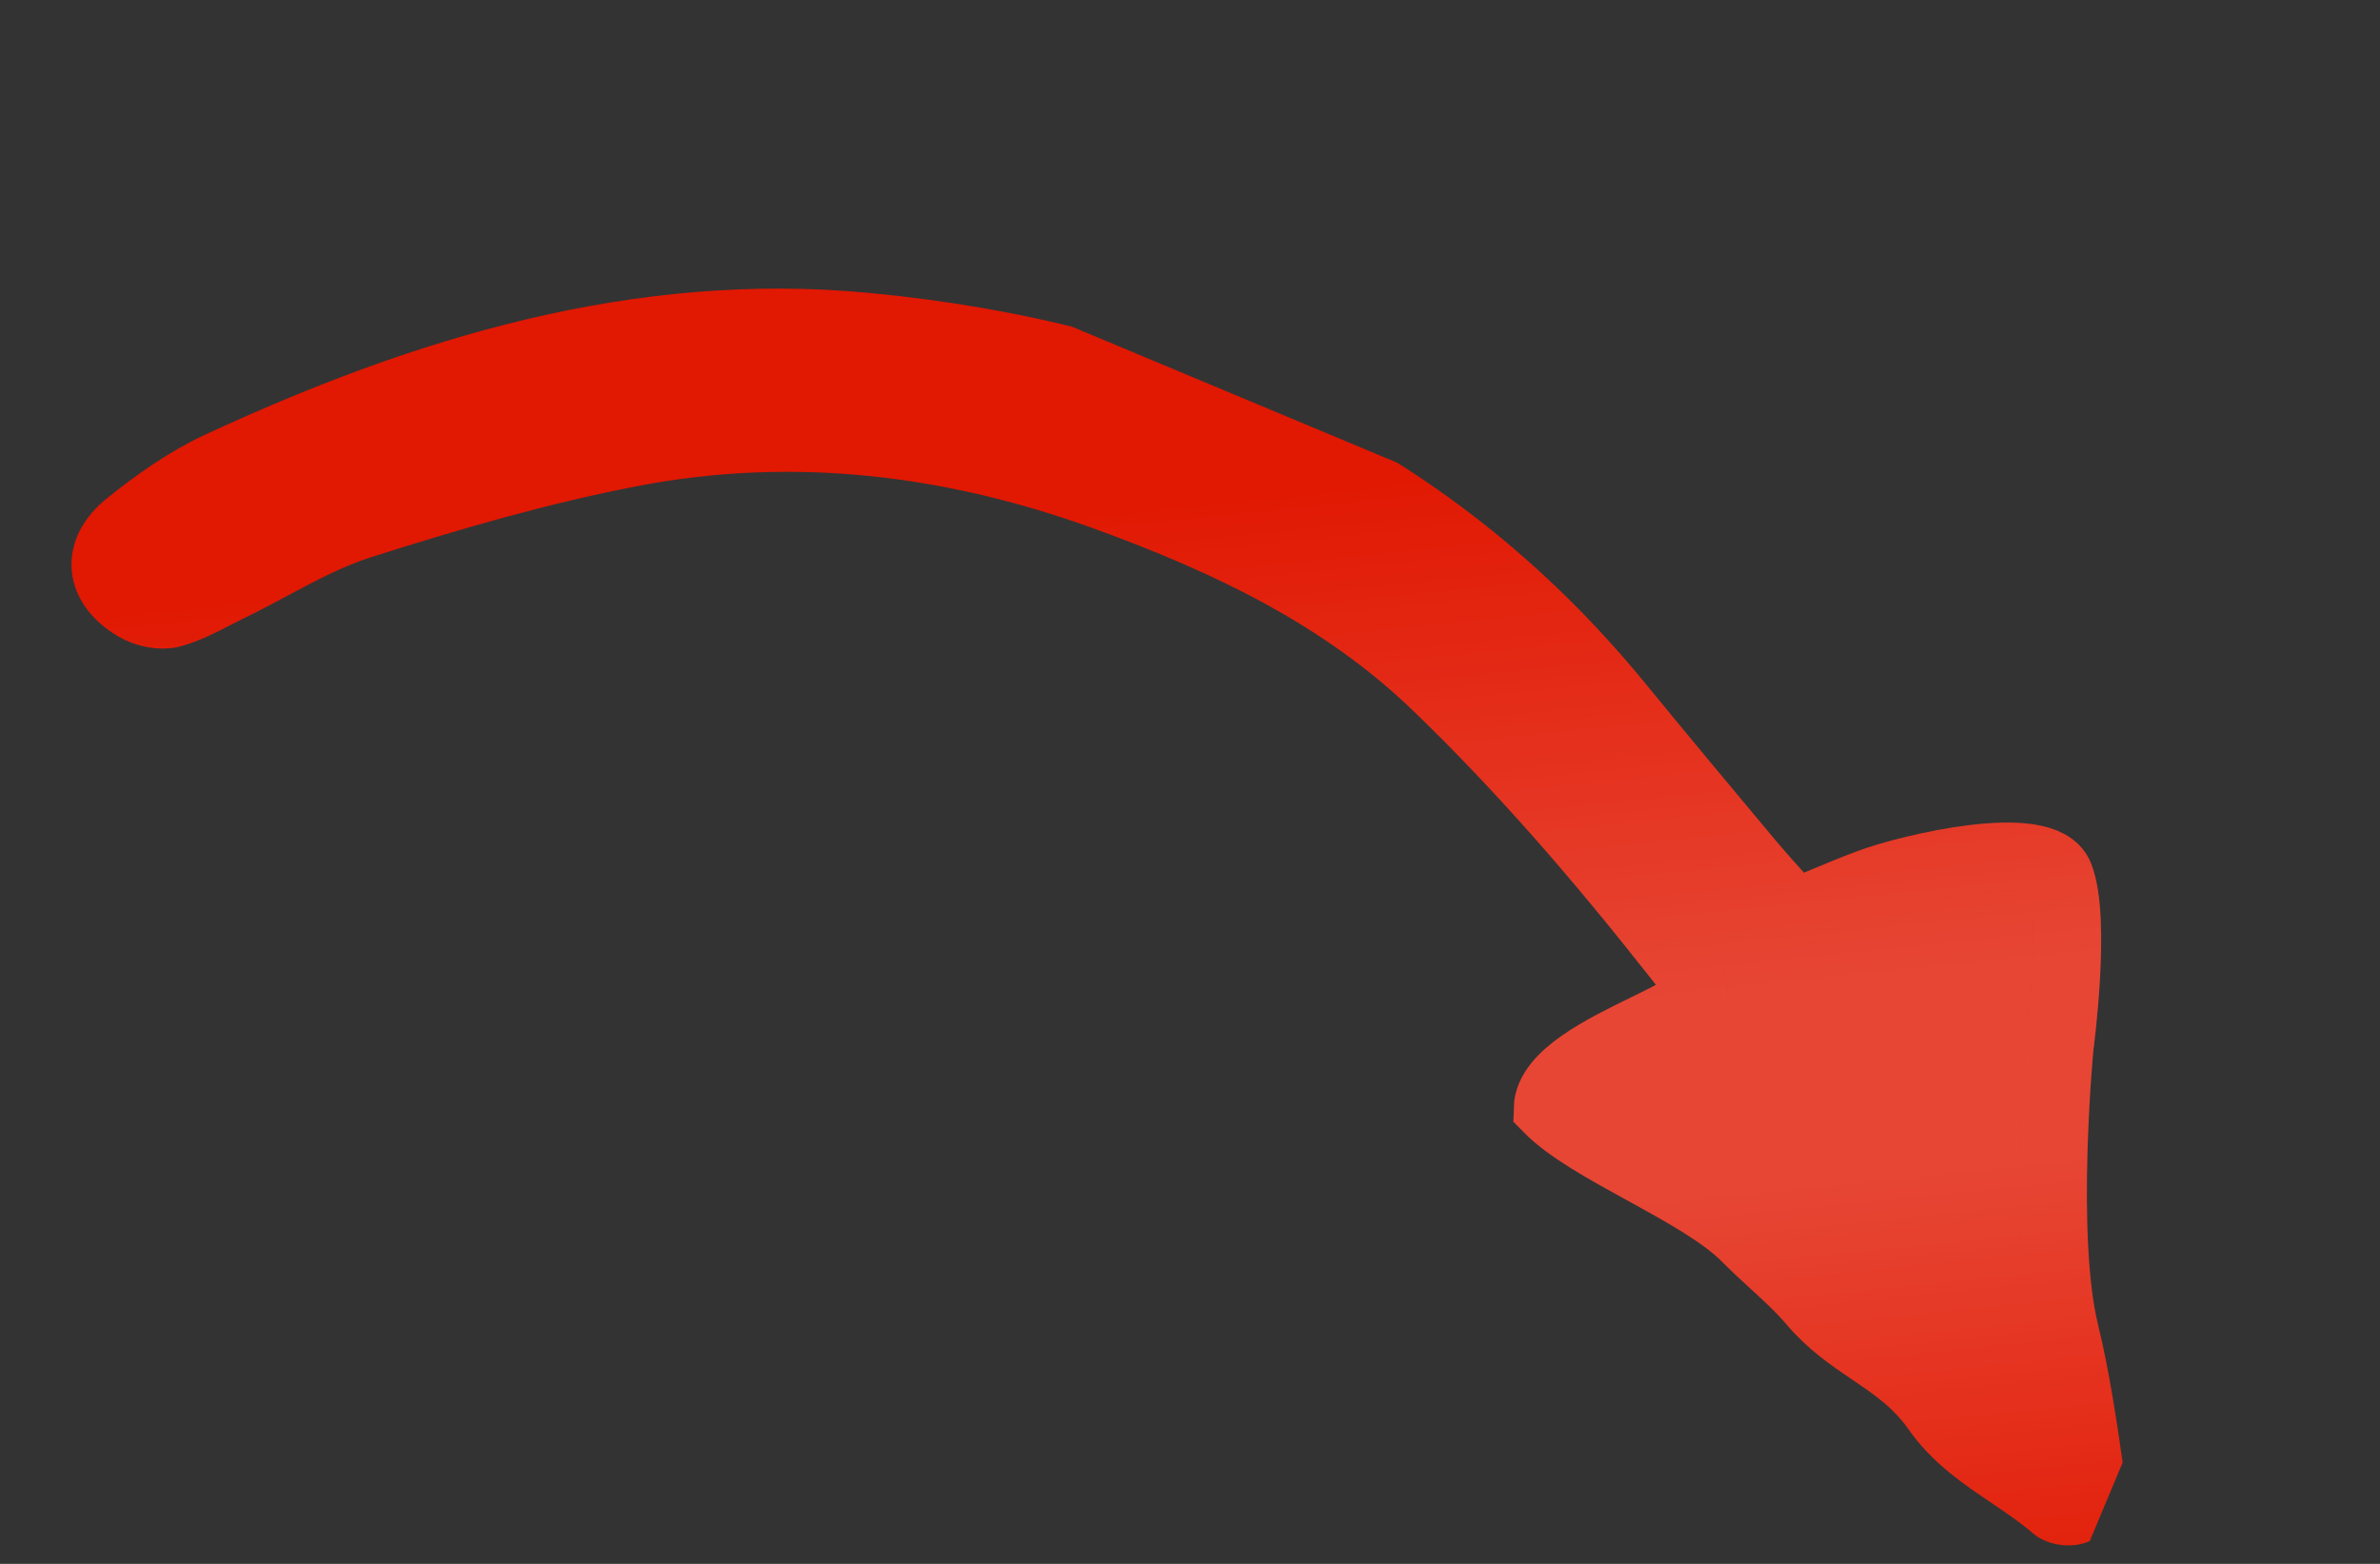 <?xml version="1.0" encoding="UTF-8"?> <svg xmlns="http://www.w3.org/2000/svg" width="35" height="23" viewBox="0 0 35 23" fill="none"><rect x="0" y="0" width="35" height="23" fill="#333333" stroke="none"/><g clip-path="url(#clip0_3927_1090)"><path d="M26.393 13.434C26.519 13.382 26.639 13.331 26.756 13.282C27.011 13.175 27.25 13.075 27.492 12.985C28.098 12.761 30.053 12.298 30.285 12.879C30.541 13.518 30.288 15.392 30.288 15.392C30.288 15.392 30.021 18.181 30.366 19.593C30.535 20.287 30.637 20.998 30.739 21.706C30.746 21.755 30.753 21.804 30.76 21.852C30.776 21.959 30.646 22.121 30.541 22.2C30.475 22.25 30.293 22.232 30.224 22.173C30.019 21.995 29.794 21.844 29.57 21.692C29.169 21.422 28.768 21.152 28.475 20.733C28.195 20.334 27.86 20.107 27.518 19.876C27.22 19.674 26.917 19.469 26.642 19.142C26.477 18.947 26.264 18.752 26.055 18.561C25.923 18.439 25.792 18.319 25.677 18.202C25.337 17.857 24.748 17.534 24.17 17.216C23.613 16.91 23.065 16.609 22.761 16.299C22.775 15.815 23.587 15.419 24.211 15.115C24.516 14.966 24.775 14.839 24.875 14.735C24.975 14.461 24.811 14.256 24.665 14.073C24.651 14.056 24.638 14.04 24.625 14.023C23.535 12.64 22.39 11.307 21.12 10.085C19.736 8.752 18.044 7.953 16.276 7.31C14.01 6.485 11.667 6.2 9.292 6.656C7.946 6.914 6.62 7.301 5.313 7.716C4.848 7.863 4.41 8.097 3.972 8.331C3.767 8.44 3.562 8.55 3.354 8.65C3.285 8.684 3.216 8.719 3.147 8.755C2.944 8.859 2.741 8.964 2.525 9.023C2.366 9.067 2.141 9.017 1.992 8.929C1.452 8.609 1.397 8.112 1.886 7.719C2.3 7.386 2.747 7.069 3.226 6.847C6.241 5.451 9.384 4.487 12.739 4.806C17.112 5.222 20.94 6.861 23.807 10.365C24.437 11.134 25.073 11.898 25.71 12.659C25.858 12.836 26.013 13.008 26.169 13.183C26.244 13.266 26.318 13.349 26.393 13.434Z" fill="#4F4C4C"></path><path d="M26.393 13.434C26.519 13.382 26.639 13.331 26.756 13.282C27.011 13.175 27.25 13.075 27.492 12.985C28.098 12.761 30.053 12.298 30.285 12.879C30.541 13.518 30.288 15.392 30.288 15.392C30.288 15.392 30.021 18.181 30.366 19.593C30.535 20.287 30.637 20.998 30.739 21.706C30.746 21.755 30.753 21.804 30.76 21.852C30.776 21.959 30.646 22.121 30.541 22.2C30.475 22.25 30.293 22.232 30.224 22.173C30.019 21.995 29.794 21.844 29.57 21.692C29.169 21.422 28.768 21.152 28.475 20.733C28.195 20.334 27.86 20.107 27.518 19.876C27.22 19.674 26.917 19.469 26.642 19.142C26.477 18.947 26.264 18.752 26.055 18.561C25.923 18.439 25.792 18.319 25.677 18.202C25.337 17.857 24.748 17.534 24.17 17.216C23.613 16.91 23.065 16.609 22.761 16.299C22.775 15.815 23.587 15.419 24.211 15.115C24.516 14.966 24.775 14.839 24.875 14.735C24.975 14.461 24.811 14.256 24.665 14.073C24.651 14.056 24.638 14.04 24.625 14.023C23.535 12.64 22.39 11.307 21.12 10.085C19.736 8.752 18.044 7.953 16.276 7.31C14.01 6.485 11.667 6.2 9.292 6.656C7.946 6.914 6.62 7.301 5.313 7.716C4.848 7.863 4.41 8.097 3.972 8.331C3.767 8.44 3.562 8.55 3.354 8.65C3.285 8.684 3.216 8.719 3.147 8.755C2.944 8.859 2.741 8.964 2.525 9.023C2.366 9.067 2.141 9.017 1.992 8.929C1.452 8.609 1.397 8.112 1.886 7.719C2.3 7.386 2.747 7.069 3.226 6.847C6.241 5.451 9.384 4.487 12.739 4.806C17.112 5.222 20.94 6.861 23.807 10.365C24.437 11.134 25.073 11.898 25.71 12.659C25.858 12.836 26.013 13.008 26.169 13.183C26.244 13.266 26.318 13.349 26.393 13.434Z" fill="#62403C"></path><path d="M26.393 13.434C26.519 13.382 26.639 13.331 26.756 13.282C27.011 13.175 27.25 13.075 27.492 12.985C28.098 12.761 30.053 12.298 30.285 12.879C30.541 13.518 30.288 15.392 30.288 15.392C30.288 15.392 30.021 18.181 30.366 19.593C30.535 20.287 30.637 20.998 30.739 21.706C30.746 21.755 30.753 21.804 30.76 21.852C30.776 21.959 30.646 22.121 30.541 22.2C30.475 22.25 30.293 22.232 30.224 22.173C30.019 21.995 29.794 21.844 29.57 21.692C29.169 21.422 28.768 21.152 28.475 20.733C28.195 20.334 27.86 20.107 27.518 19.876C27.22 19.674 26.917 19.469 26.642 19.142C26.477 18.947 26.264 18.752 26.055 18.561C25.923 18.439 25.792 18.319 25.677 18.202C25.337 17.857 24.748 17.534 24.17 17.216C23.613 16.91 23.065 16.609 22.761 16.299C22.775 15.815 23.587 15.419 24.211 15.115C24.516 14.966 24.775 14.839 24.875 14.735C24.975 14.461 24.811 14.256 24.665 14.073C24.651 14.056 24.638 14.04 24.625 14.023C23.535 12.64 22.39 11.307 21.12 10.085C19.736 8.752 18.044 7.953 16.276 7.31C14.01 6.485 11.667 6.2 9.292 6.656C7.946 6.914 6.62 7.301 5.313 7.716C4.848 7.863 4.41 8.097 3.972 8.331C3.767 8.44 3.562 8.55 3.354 8.65C3.285 8.684 3.216 8.719 3.147 8.755C2.944 8.859 2.741 8.964 2.525 9.023C2.366 9.067 2.141 9.017 1.992 8.929C1.452 8.609 1.397 8.112 1.886 7.719C2.3 7.386 2.747 7.069 3.226 6.847C6.241 5.451 9.384 4.487 12.739 4.806C17.112 5.222 20.94 6.861 23.807 10.365C24.437 11.134 25.073 11.898 25.71 12.659C25.858 12.836 26.013 13.008 26.169 13.183C26.244 13.266 26.318 13.349 26.393 13.434Z" fill="#E11802"></path><path d="M26.393 13.434C26.519 13.382 26.639 13.331 26.756 13.282C27.011 13.175 27.25 13.075 27.492 12.985C28.098 12.761 30.053 12.298 30.285 12.879C30.541 13.518 30.288 15.392 30.288 15.392C30.288 15.392 30.021 18.181 30.366 19.593C30.535 20.287 30.637 20.998 30.739 21.706C30.746 21.755 30.753 21.804 30.76 21.852C30.776 21.959 30.646 22.121 30.541 22.2C30.475 22.25 30.293 22.232 30.224 22.173C30.019 21.995 29.794 21.844 29.57 21.692C29.169 21.422 28.768 21.152 28.475 20.733C28.195 20.334 27.86 20.107 27.518 19.876C27.22 19.674 26.917 19.469 26.642 19.142C26.477 18.947 26.264 18.752 26.055 18.561C25.923 18.439 25.792 18.319 25.677 18.202C25.337 17.857 24.748 17.534 24.17 17.216C23.613 16.91 23.065 16.609 22.761 16.299C22.775 15.815 23.587 15.419 24.211 15.115C24.516 14.966 24.775 14.839 24.875 14.735C24.975 14.461 24.811 14.256 24.665 14.073C24.651 14.056 24.638 14.04 24.625 14.023C23.535 12.64 22.39 11.307 21.12 10.085C19.736 8.752 18.044 7.953 16.276 7.31C14.01 6.485 11.667 6.2 9.292 6.656C7.946 6.914 6.62 7.301 5.313 7.716C4.848 7.863 4.41 8.097 3.972 8.331C3.767 8.44 3.562 8.55 3.354 8.65C3.285 8.684 3.216 8.719 3.147 8.755C2.944 8.859 2.741 8.964 2.525 9.023C2.366 9.067 2.141 9.017 1.992 8.929C1.452 8.609 1.397 8.112 1.886 7.719C2.3 7.386 2.747 7.069 3.226 6.847C6.241 5.451 9.384 4.487 12.739 4.806C17.112 5.222 20.94 6.861 23.807 10.365C24.437 11.134 25.073 11.898 25.71 12.659C25.858 12.836 26.013 13.008 26.169 13.183C26.244 13.266 26.318 13.349 26.393 13.434Z" fill="url(#paint0_linear_3927_1090)" fill-opacity="0.2"></path><path d="M26.393 13.434C26.519 13.382 26.639 13.331 26.756 13.282C27.011 13.175 27.25 13.075 27.492 12.985C28.098 12.761 30.053 12.298 30.285 12.879C30.541 13.518 30.288 15.392 30.288 15.392C30.288 15.392 30.021 18.181 30.366 19.593C30.535 20.287 30.637 20.998 30.739 21.706C30.746 21.755 30.753 21.804 30.76 21.852C30.776 21.959 30.646 22.121 30.541 22.2C30.475 22.25 30.293 22.232 30.224 22.173C30.019 21.995 29.794 21.844 29.57 21.692C29.169 21.422 28.768 21.152 28.475 20.733C28.195 20.334 27.86 20.107 27.518 19.876C27.22 19.674 26.917 19.469 26.642 19.142C26.477 18.947 26.264 18.752 26.055 18.561C25.923 18.439 25.792 18.319 25.677 18.202C25.337 17.857 24.748 17.534 24.17 17.216C23.613 16.91 23.065 16.609 22.761 16.299C22.775 15.815 23.587 15.419 24.211 15.115C24.516 14.966 24.775 14.839 24.875 14.735C24.975 14.461 24.811 14.256 24.665 14.073C24.651 14.056 24.638 14.04 24.625 14.023C23.535 12.64 22.39 11.307 21.12 10.085C19.736 8.752 18.044 7.953 16.276 7.31C14.01 6.485 11.667 6.2 9.292 6.656C7.946 6.914 6.62 7.301 5.313 7.716C4.848 7.863 4.41 8.097 3.972 8.331C3.767 8.44 3.562 8.55 3.354 8.65C3.285 8.684 3.216 8.719 3.147 8.755C2.944 8.859 2.741 8.964 2.525 9.023C2.366 9.067 2.141 9.017 1.992 8.929C1.452 8.609 1.397 8.112 1.886 7.719C2.3 7.386 2.747 7.069 3.226 6.847C6.241 5.451 9.384 4.487 12.739 4.806C17.112 5.222 20.94 6.861 23.807 10.365C24.437 11.134 25.073 11.898 25.71 12.659C25.858 12.836 26.013 13.008 26.169 13.183C26.244 13.266 26.318 13.349 26.393 13.434Z" stroke="#E11802"></path><path d="M26.393 13.434C26.519 13.382 26.639 13.331 26.756 13.282C27.011 13.175 27.25 13.075 27.492 12.985C28.098 12.761 30.053 12.298 30.285 12.879C30.541 13.518 30.288 15.392 30.288 15.392C30.288 15.392 30.021 18.181 30.366 19.593C30.535 20.287 30.637 20.998 30.739 21.706C30.746 21.755 30.753 21.804 30.76 21.852C30.776 21.959 30.646 22.121 30.541 22.2C30.475 22.25 30.293 22.232 30.224 22.173C30.019 21.995 29.794 21.844 29.57 21.692C29.169 21.422 28.768 21.152 28.475 20.733C28.195 20.334 27.86 20.107 27.518 19.876C27.22 19.674 26.917 19.469 26.642 19.142C26.477 18.947 26.264 18.752 26.055 18.561C25.923 18.439 25.792 18.319 25.677 18.202C25.337 17.857 24.748 17.534 24.17 17.216C23.613 16.91 23.065 16.609 22.761 16.299C22.775 15.815 23.587 15.419 24.211 15.115C24.516 14.966 24.775 14.839 24.875 14.735C24.975 14.461 24.811 14.256 24.665 14.073C24.651 14.056 24.638 14.04 24.625 14.023C23.535 12.64 22.39 11.307 21.12 10.085C19.736 8.752 18.044 7.953 16.276 7.31C14.01 6.485 11.667 6.2 9.292 6.656C7.946 6.914 6.62 7.301 5.313 7.716C4.848 7.863 4.41 8.097 3.972 8.331C3.767 8.44 3.562 8.55 3.354 8.65C3.285 8.684 3.216 8.719 3.147 8.755C2.944 8.859 2.741 8.964 2.525 9.023C2.366 9.067 2.141 9.017 1.992 8.929C1.452 8.609 1.397 8.112 1.886 7.719C2.3 7.386 2.747 7.069 3.226 6.847C6.241 5.451 9.384 4.487 12.739 4.806C17.112 5.222 20.94 6.861 23.807 10.365C24.437 11.134 25.073 11.898 25.71 12.659C25.858 12.836 26.013 13.008 26.169 13.183C26.244 13.266 26.318 13.349 26.393 13.434Z" stroke="url(#paint1_linear_3927_1090)" stroke-opacity="0.2"></path></g><defs><linearGradient id="paint0_linear_3927_1090" x1="19.801" y1="25.449" x2="17.935" y2="7.182" gradientUnits="userSpaceOnUse"><stop stop-color="white" stop-opacity="0"></stop><stop offset="0.398" stop-color="white"></stop><stop offset="0.557" stop-color="white"></stop><stop offset="1" stop-color="white" stop-opacity="0"></stop></linearGradient><linearGradient id="paint1_linear_3927_1090" x1="19.801" y1="25.449" x2="17.935" y2="7.182" gradientUnits="userSpaceOnUse"><stop stop-color="white" stop-opacity="0"></stop><stop offset="0.398" stop-color="white"></stop><stop offset="0.557" stop-color="white"></stop><stop offset="1" stop-color="white" stop-opacity="0"></stop></linearGradient><clipPath id="clip0_3927_1090"><rect width="33" height="11" fill="white" transform="matrix(0.923 0.386 0.386 -0.923 0.156 10.206)"></rect></clipPath></defs></svg> 